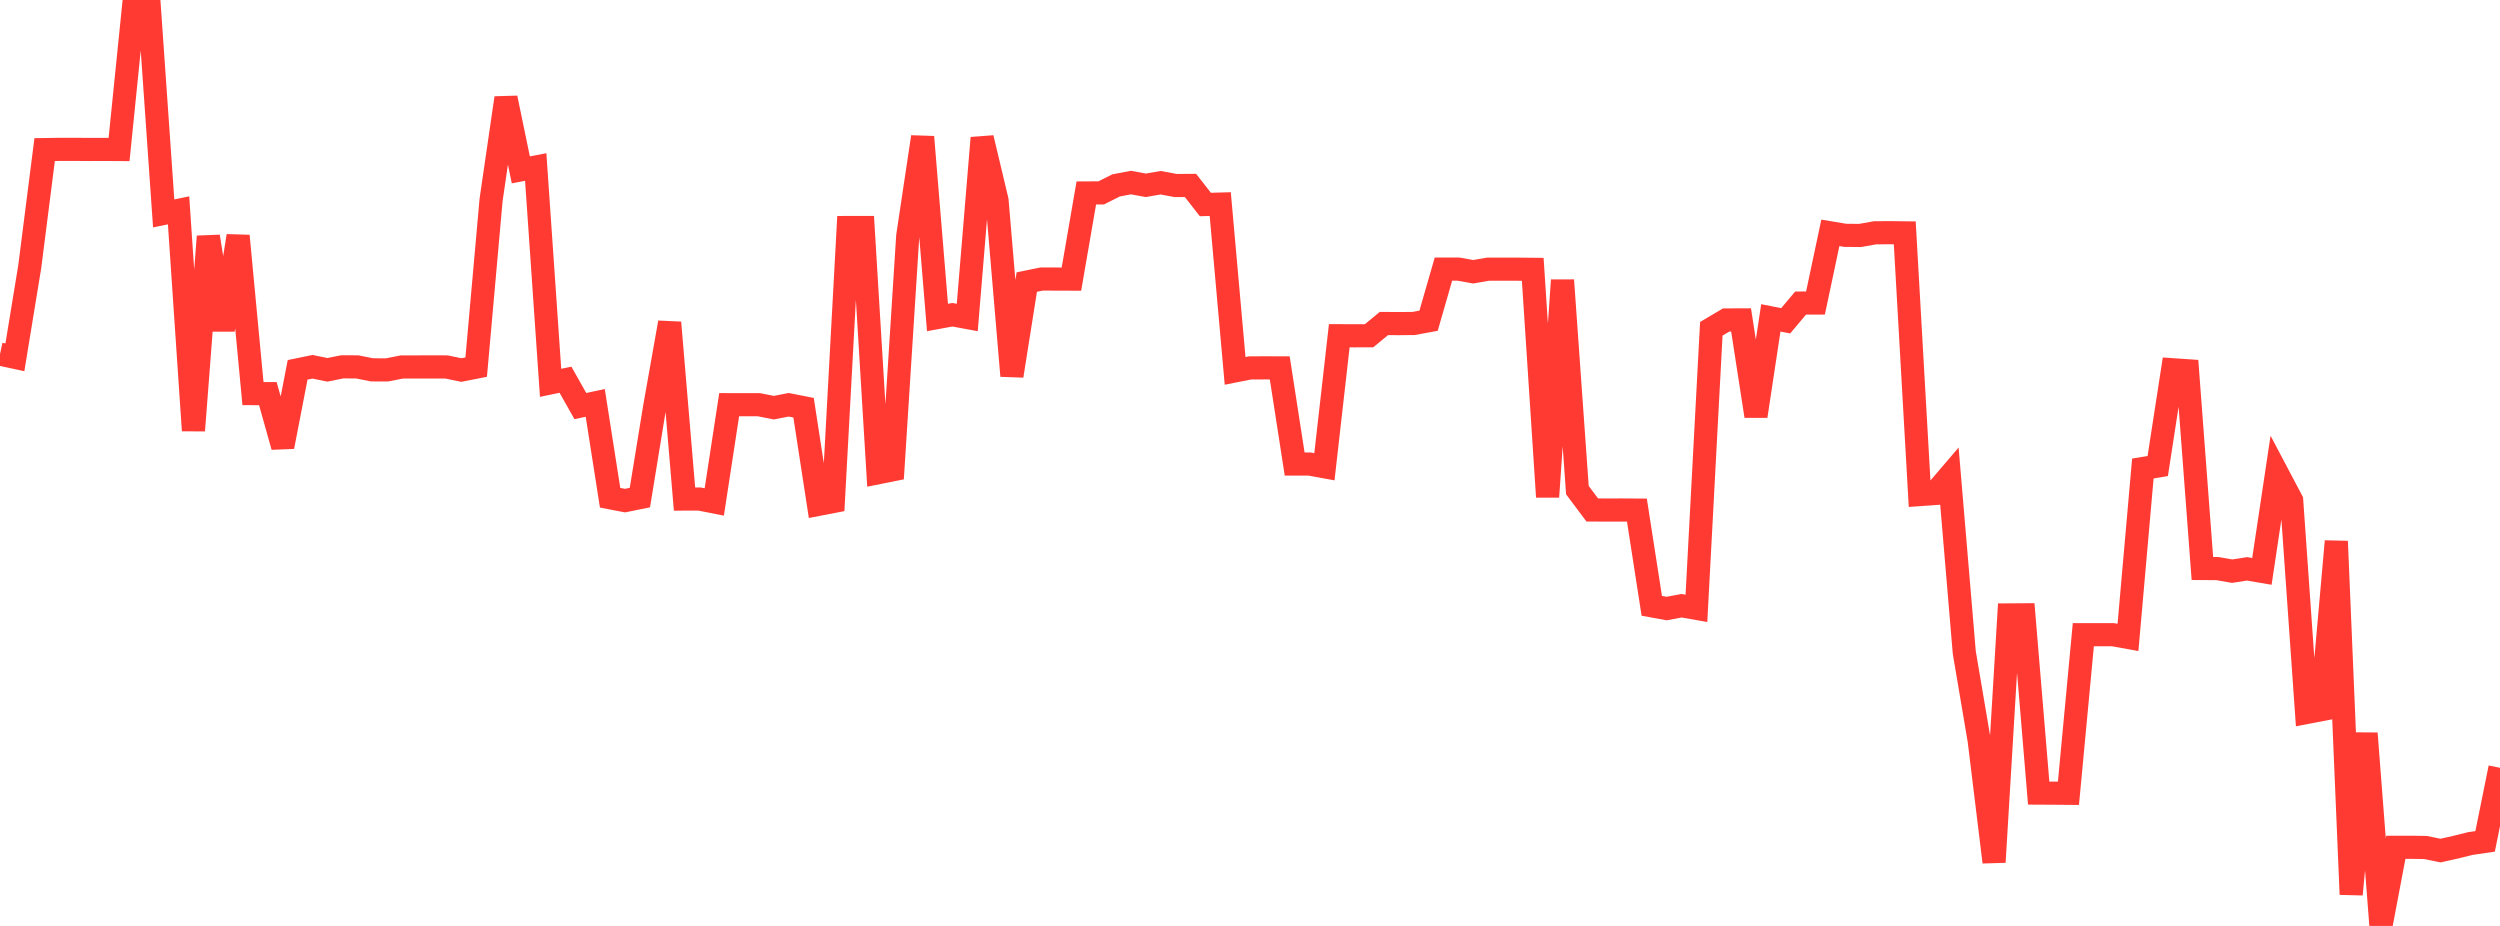 <?xml version="1.0" standalone="no"?>
<!DOCTYPE svg PUBLIC "-//W3C//DTD SVG 1.1//EN" "http://www.w3.org/Graphics/SVG/1.1/DTD/svg11.dtd">

<svg width="135" height="50" viewBox="0 0 135 50" preserveAspectRatio="none" 
  xmlns="http://www.w3.org/2000/svg"
  xmlns:xlink="http://www.w3.org/1999/xlink">


<polyline points="0.0, 19.121 0.804, 19.295 1.607, 14.396 2.411, 8.078 3.214, 8.066 4.018, 8.065 4.821, 8.071 5.625, 8.068 6.429, 8.073 7.232, 0.167 8.036, 0.0 8.839, 11.524 9.643, 11.359 10.446, 23.249 11.25, 12.769 12.054, 17.812 12.857, 12.737 13.661, 21.254 14.464, 21.256 15.268, 24.122 16.071, 19.972 16.875, 19.806 17.679, 19.971 18.482, 19.809 19.286, 19.812 20.089, 19.972 20.893, 19.975 21.696, 19.818 22.5, 19.815 23.304, 19.814 24.107, 19.815 24.911, 19.982 25.714, 19.824 26.518, 10.798 27.321, 5.289 28.125, 9.172 28.929, 9.019 29.732, 20.673 30.536, 20.505 31.339, 21.928 32.143, 21.756 32.946, 26.878 33.75, 27.033 34.554, 26.869 35.357, 21.945 36.161, 17.418 36.964, 26.949 37.768, 26.947 38.571, 27.105 39.375, 21.853 40.179, 21.855 40.982, 21.855 41.786, 22.014 42.589, 21.858 43.393, 22.017 44.196, 27.235 45.0, 27.08 45.804, 12.287 46.607, 12.286 47.411, 25.528 48.214, 25.367 49.018, 12.742 49.821, 7.394 50.625, 17.145 51.429, 16.996 52.232, 17.145 53.036, 7.447 53.839, 10.819 54.643, 20.296 55.446, 15.232 56.25, 15.067 57.054, 15.07 57.857, 15.073 58.661, 10.42 59.464, 10.416 60.268, 10.012 61.071, 9.859 61.875, 10.006 62.679, 9.867 63.482, 10.018 64.286, 10.013 65.089, 11.043 65.893, 11.021 66.696, 20.027 67.5, 19.868 68.304, 19.864 69.107, 19.867 69.911, 25.057 70.714, 25.058 71.518, 25.204 72.321, 18.129 73.125, 18.133 73.929, 18.131 74.732, 17.469 75.536, 17.475 76.339, 17.467 77.143, 17.319 77.946, 14.531 78.75, 14.531 79.554, 14.675 80.357, 14.534 81.161, 14.534 81.964, 14.536 82.768, 14.544 83.571, 26.833 84.375, 15.13 85.179, 26.466 85.982, 27.538 86.786, 27.542 87.589, 27.54 88.393, 27.545 89.196, 32.714 90.0, 32.861 90.804, 32.71 91.607, 32.851 92.411, 17.754 93.214, 17.278 94.018, 17.275 94.821, 22.471 95.625, 17.165 96.429, 17.322 97.232, 16.366 98.036, 16.363 98.839, 12.574 99.643, 12.708 100.446, 12.715 101.25, 12.571 102.054, 12.565 102.857, 12.575 103.661, 26.707 104.464, 26.65 105.268, 25.709 106.071, 35.233 106.875, 39.98 107.679, 46.554 108.482, 33.206 109.286, 33.2 110.089, 42.827 110.893, 42.831 111.696, 42.838 112.5, 34.274 113.304, 34.274 114.107, 34.275 114.911, 34.42 115.714, 25.3 116.518, 25.166 117.321, 19.966 118.125, 20.021 118.929, 30.699 119.732, 30.703 120.536, 30.843 121.339, 30.718 122.143, 30.855 122.946, 25.503 123.75, 27.026 124.554, 38.473 125.357, 38.319 126.161, 29.23 126.964, 48.298 127.768, 39.602 128.571, 50.0 129.375, 45.755 130.179, 45.753 130.982, 45.765 131.786, 45.931 132.589, 45.752 133.393, 45.552 134.196, 45.434 135.0, 41.461" fill="none" stroke="#ff3a33" stroke-width="1.25"/>

</svg>